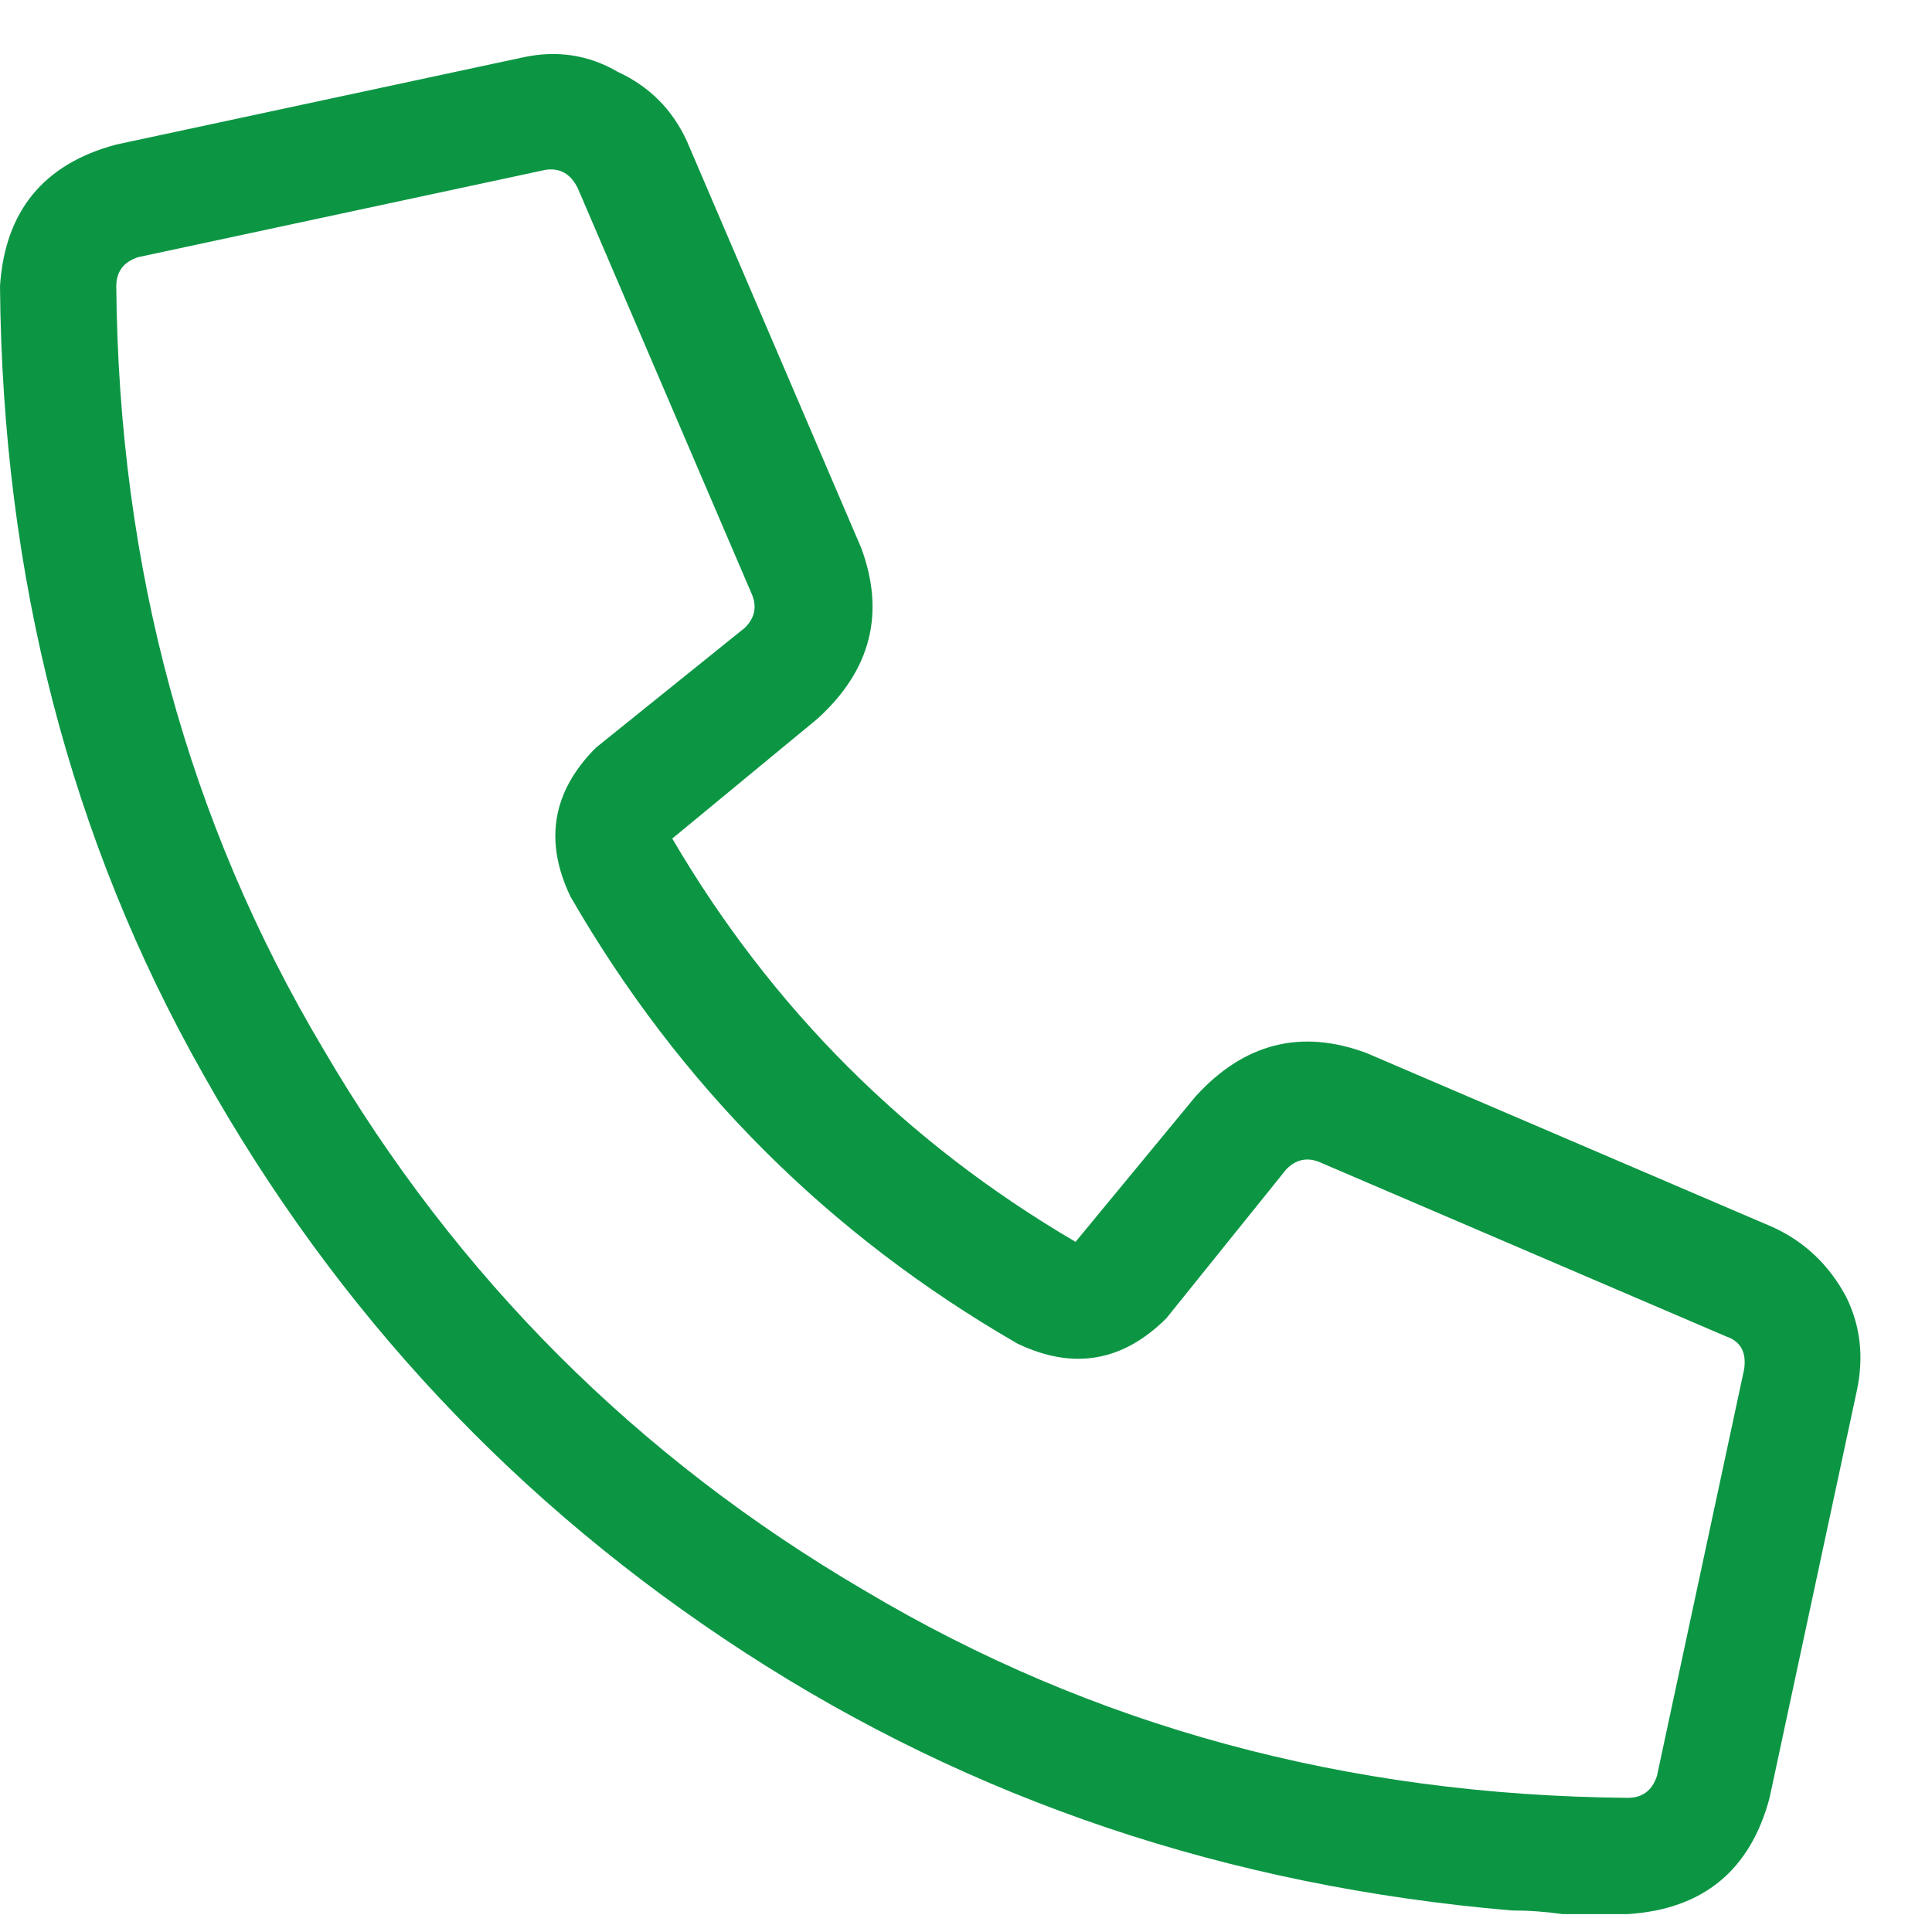 <?xml version="1.0" encoding="utf-8"?>
<svg xmlns="http://www.w3.org/2000/svg" fill="none" height="27" viewBox="0 0 27 27" width="27">
<path d="M19.094 14.715L24.781 17.152C25.221 17.355 25.56 17.677 25.797 18.117C26 18.523 26.051 18.963 25.949 19.438L24.73 25.125C24.46 26.141 23.799 26.682 22.75 26.75C22.445 26.75 22.141 26.75 21.836 26.75C21.599 26.716 21.362 26.699 21.125 26.699C17.164 26.361 13.592 25.159 10.41 23.094C7.228 21.029 4.706 18.337 2.844 15.02C0.982 11.736 0.034 8.062 0 4C0.068 2.951 0.609 2.29 1.625 2.02L7.312 0.801C7.786 0.699 8.227 0.767 8.633 1.004C9.073 1.207 9.395 1.529 9.598 1.969L12.035 7.656C12.374 8.57 12.171 9.366 11.426 10.043L9.395 11.719C10.783 14.088 12.662 15.967 15.031 17.355L16.707 15.324C17.384 14.579 18.18 14.376 19.094 14.715ZM22.75 25.125C22.953 25.125 23.088 25.023 23.156 24.82L24.375 19.133C24.409 18.896 24.324 18.744 24.121 18.676L18.434 16.238C18.264 16.171 18.112 16.204 17.977 16.34L16.301 18.422C15.691 19.031 14.997 19.15 14.219 18.777C11.578 17.254 9.496 15.172 7.973 12.531C7.6 11.753 7.719 11.059 8.328 10.449L10.41 8.773C10.546 8.638 10.579 8.486 10.512 8.316L8.074 2.629C7.973 2.426 7.82 2.341 7.617 2.375L1.93 3.594C1.727 3.661 1.625 3.797 1.625 4C1.659 7.927 2.624 11.482 4.52 14.664C6.382 17.846 8.904 20.369 12.086 22.23C15.268 24.126 18.823 25.091 22.75 25.125Z" fill="#0C9644"/>
</svg>